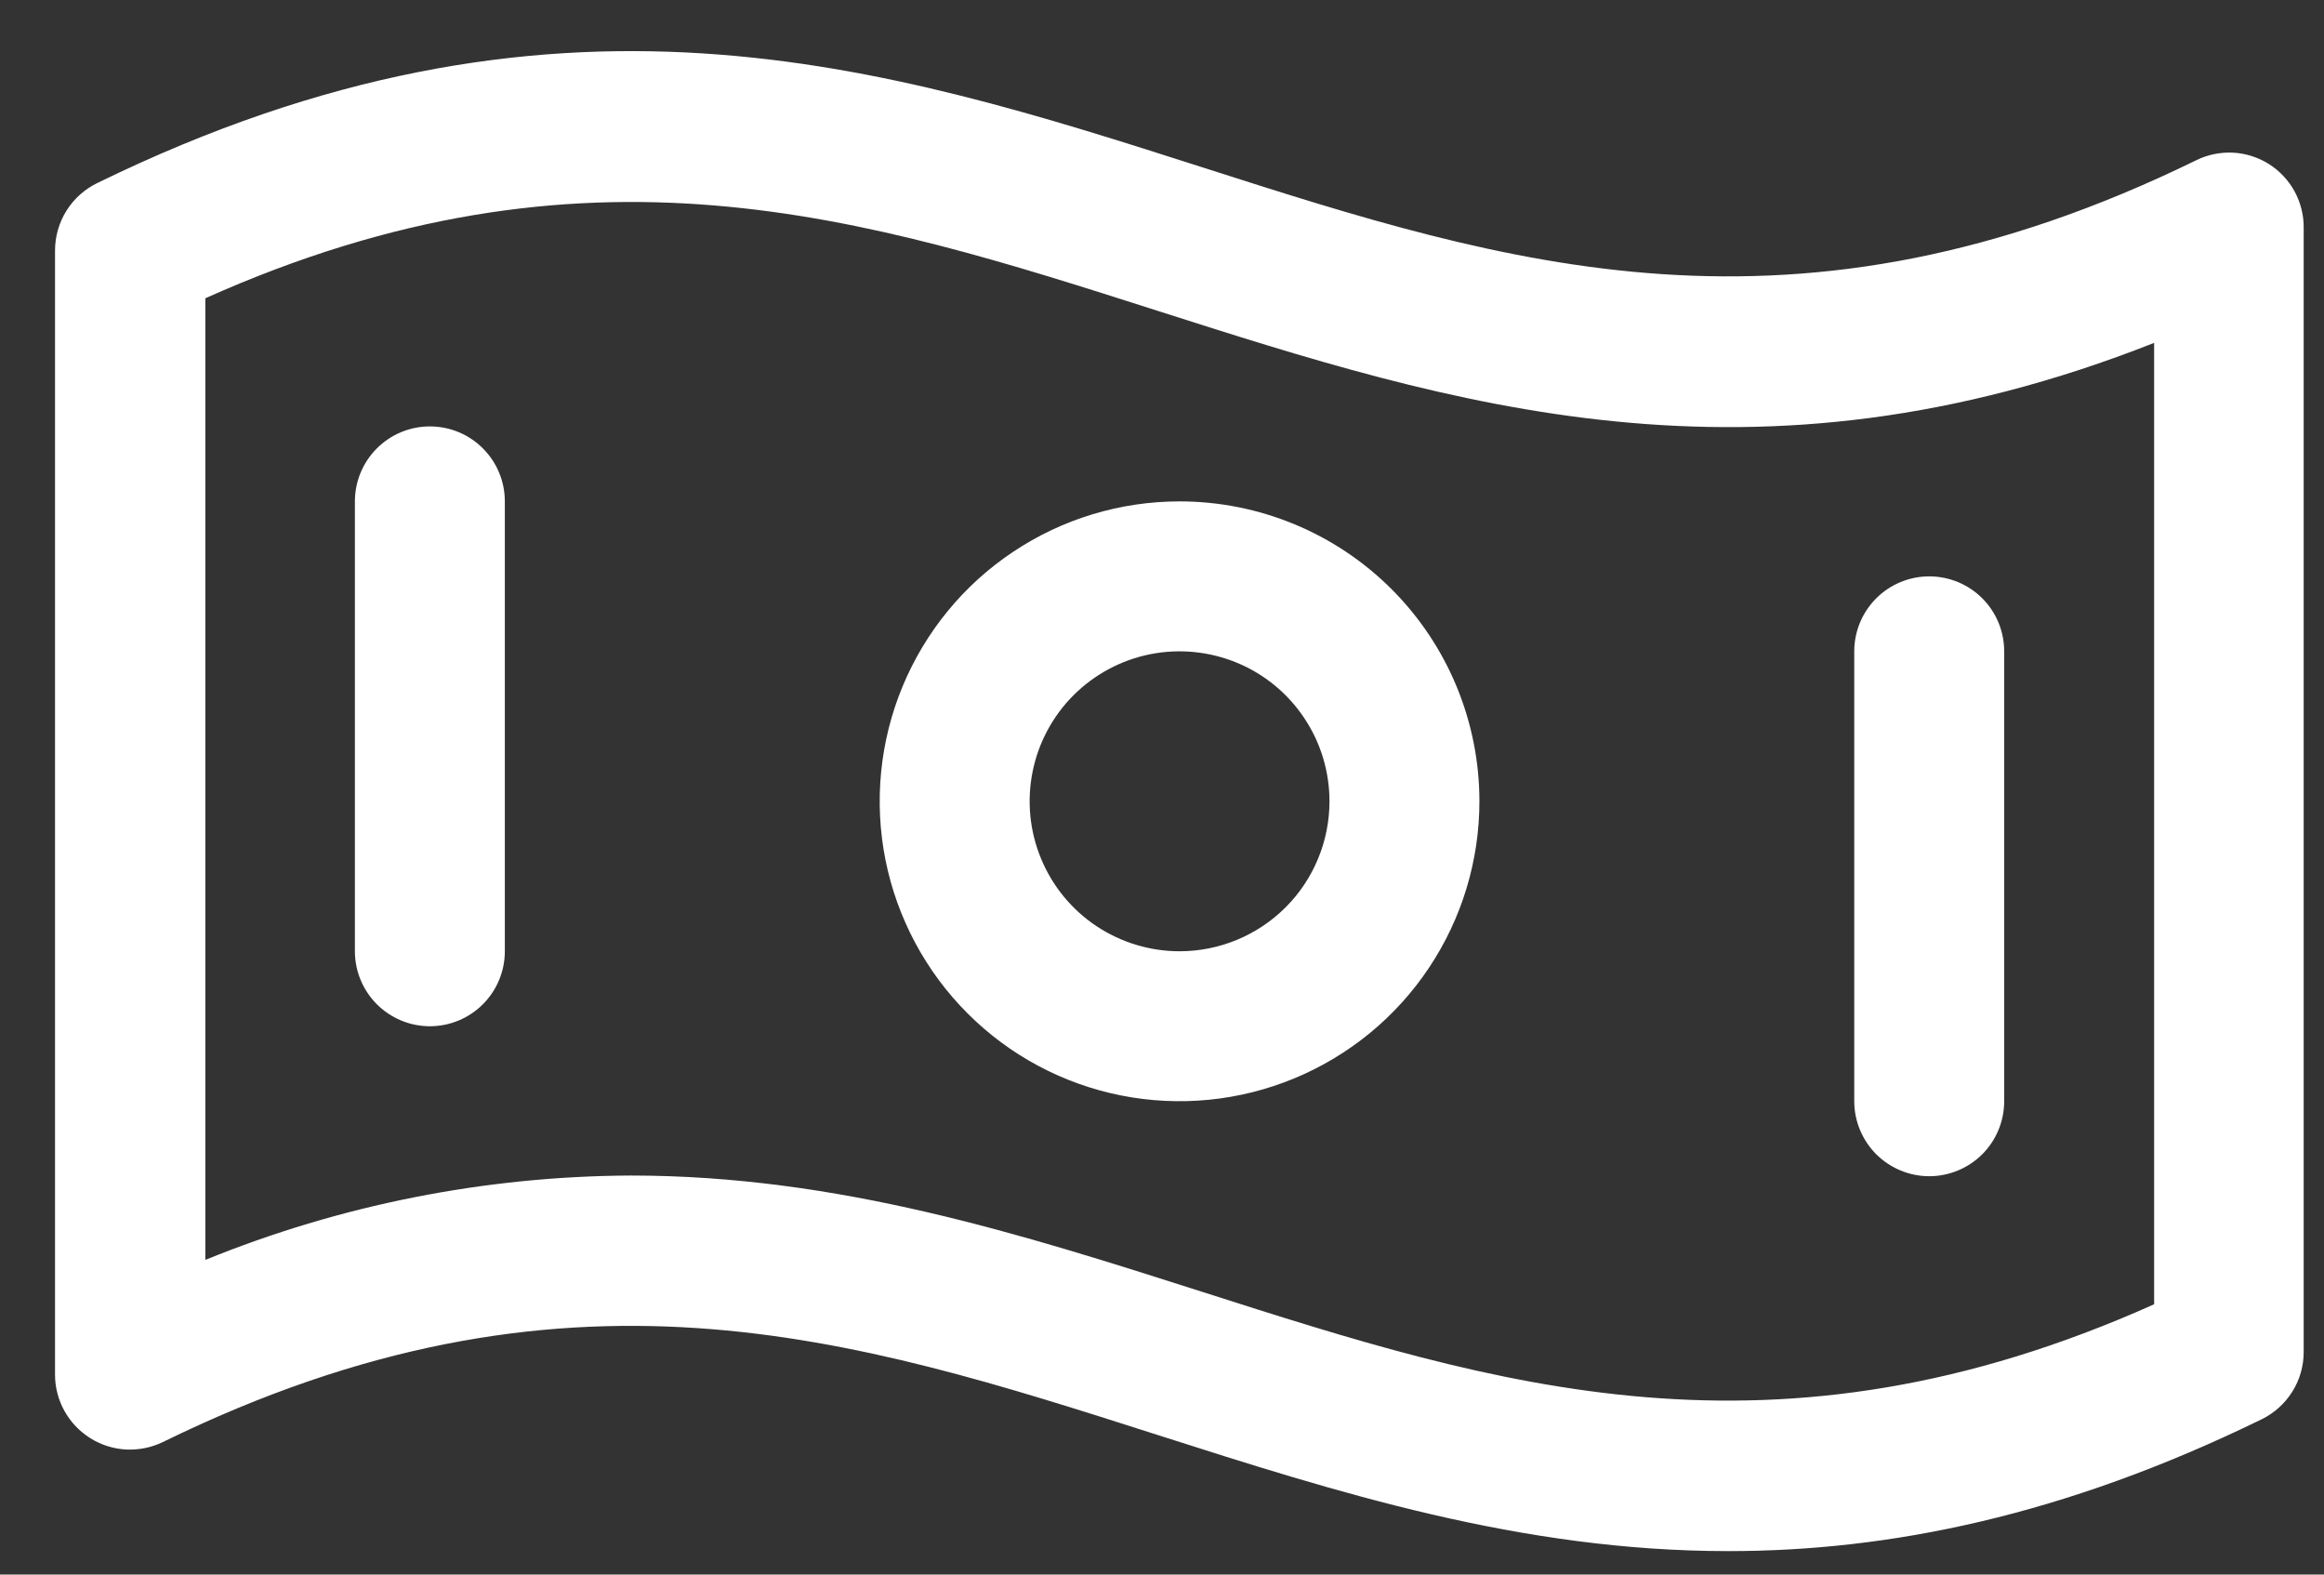 <svg width="31" height="21" viewBox="0 0 31 21" fill="none" xmlns="http://www.w3.org/2000/svg">
<rect x="0" y="0" width="31" height="21" fill="#333333" stroke="none"/>
<g clip-path="url(#clip0_2163_584)">
<path d="M30.264 2.187C30.12 2.097 29.956 2.045 29.787 2.036C29.617 2.028 29.448 2.062 29.296 2.137C23.929 4.762 20.097 3.532 16.046 2.234C11.796 0.873 7.389 -0.533 1.302 2.439C1.132 2.521 0.988 2.649 0.888 2.808C0.787 2.968 0.734 3.153 0.734 3.342V18.333C0.734 18.503 0.777 18.669 0.86 18.818C0.942 18.966 1.061 19.091 1.205 19.181C1.348 19.271 1.513 19.323 1.682 19.332C1.852 19.34 2.021 19.306 2.173 19.232C7.539 16.607 11.372 17.837 15.429 19.134C17.834 19.903 20.284 20.687 23.054 20.687C25.191 20.687 27.521 20.222 30.168 18.929C30.336 18.847 30.478 18.719 30.577 18.561C30.677 18.402 30.729 18.219 30.729 18.032V3.04C30.731 2.87 30.689 2.703 30.608 2.553C30.526 2.404 30.408 2.278 30.264 2.187ZM28.734 17.395C23.659 19.667 19.953 18.482 16.039 17.23C13.634 16.462 11.184 15.678 8.414 15.678C6.468 15.687 4.542 16.069 2.739 16.803V3.978C7.814 1.707 11.521 2.892 15.434 4.143C19.348 5.394 23.377 6.687 28.734 4.573V17.395ZM15.734 6.687C14.943 6.687 14.17 6.921 13.512 7.361C12.854 7.8 12.342 8.425 12.039 9.156C11.736 9.887 11.657 10.691 11.811 11.467C11.966 12.243 12.347 12.956 12.906 13.515C13.465 14.075 14.178 14.456 14.954 14.61C15.73 14.764 16.534 14.685 17.265 14.382C17.996 14.079 18.621 13.567 19.06 12.909C19.5 12.251 19.734 11.478 19.734 10.687C19.734 9.626 19.313 8.608 18.563 7.858C17.813 7.108 16.795 6.687 15.734 6.687ZM15.734 12.687C15.339 12.687 14.952 12.569 14.623 12.35C14.294 12.13 14.038 11.818 13.887 11.452C13.735 11.087 13.696 10.684 13.773 10.296C13.85 9.909 14.04 9.552 14.32 9.272C14.6 8.993 14.956 8.802 15.344 8.725C15.732 8.648 16.134 8.688 16.5 8.839C16.865 8.99 17.178 9.247 17.397 9.576C17.617 9.904 17.734 10.291 17.734 10.687C17.734 11.217 17.524 11.726 17.149 12.101C16.773 12.476 16.265 12.687 15.734 12.687ZM6.734 6.687V12.687C6.734 12.952 6.629 13.206 6.441 13.394C6.254 13.581 6 13.687 5.734 13.687C5.469 13.687 5.215 13.581 5.027 13.394C4.84 13.206 4.734 12.952 4.734 12.687V6.687C4.734 6.421 4.84 6.167 5.027 5.98C5.215 5.792 5.469 5.687 5.734 5.687C6 5.687 6.254 5.792 6.441 5.98C6.629 6.167 6.734 6.421 6.734 6.687ZM24.734 14.687V8.687C24.734 8.421 24.84 8.167 25.027 7.98C25.215 7.792 25.469 7.687 25.734 7.687C26 7.687 26.254 7.792 26.442 7.98C26.629 8.167 26.734 8.421 26.734 8.687V14.687C26.734 14.952 26.629 15.206 26.442 15.394C26.254 15.581 26 15.687 25.734 15.687C25.469 15.687 25.215 15.581 25.027 15.394C24.84 15.206 24.734 14.952 24.734 14.687Z" fill="white"/>
</g>
<defs>
<clipPath id="clip0_2163_584">
<rect width="29.995" height="20.005" fill="white" transform="translate(0.734 0.682)"/>
</clipPath>
</defs>
</svg>
